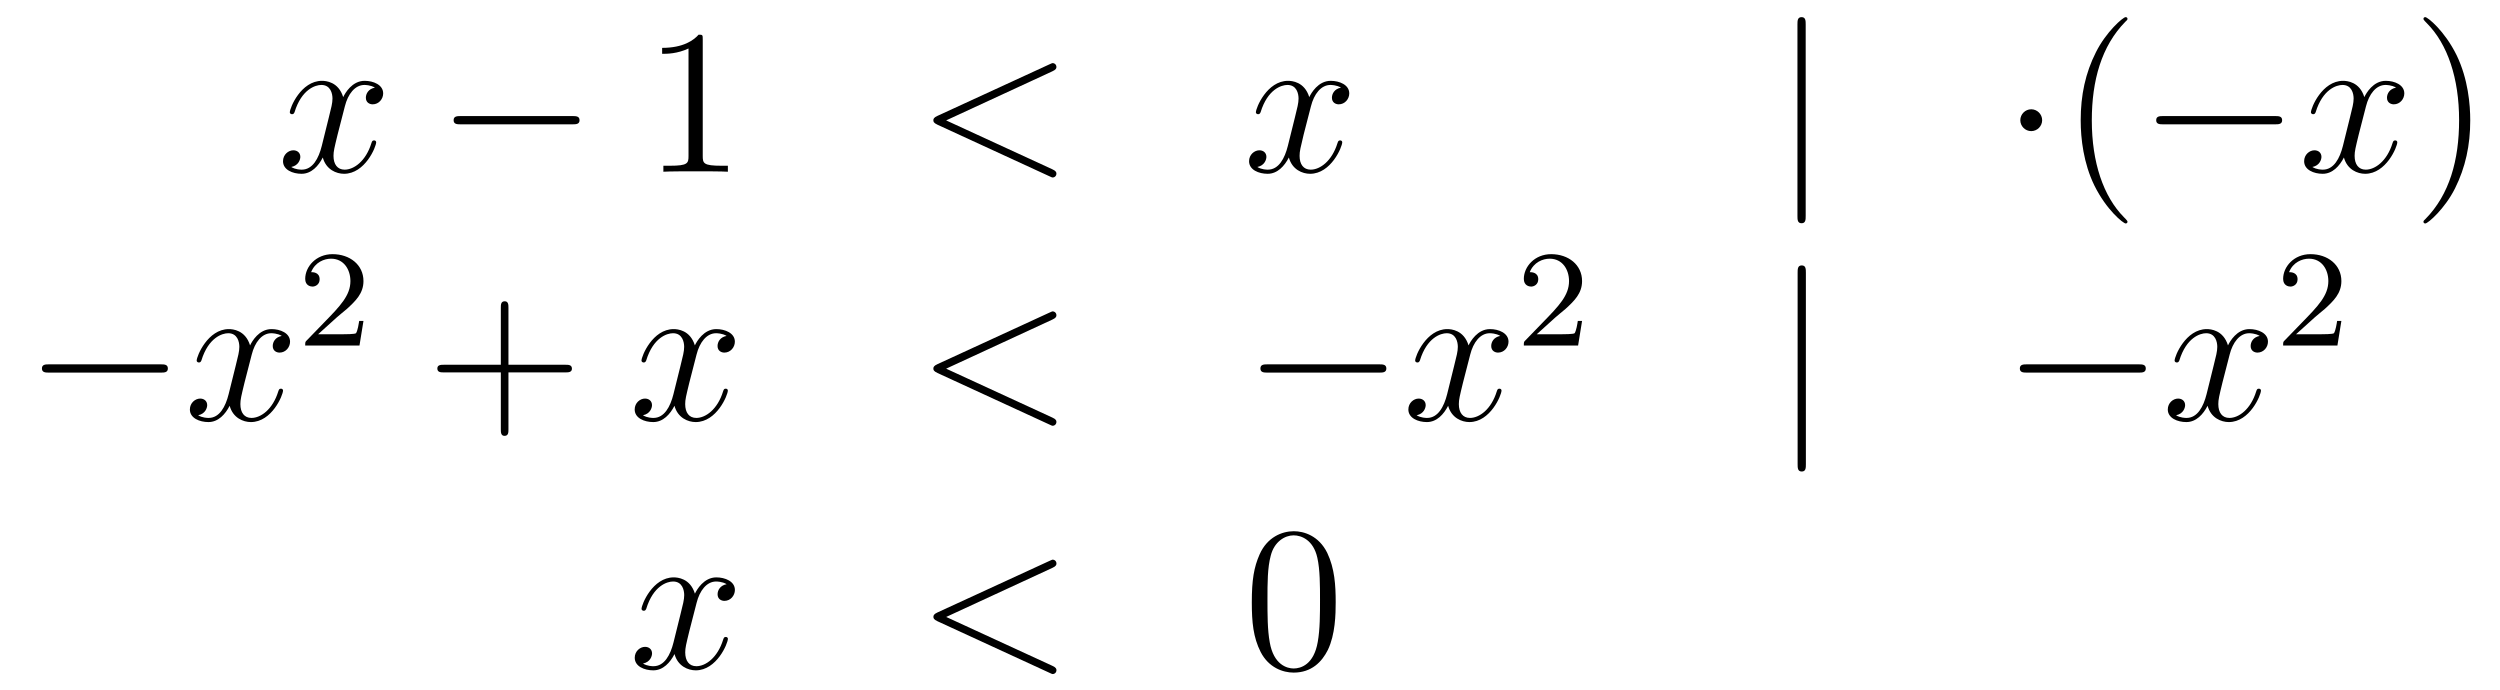 <?xml version='1.0'?>
<!-- This file was generated by dvisvgm 1.14.1 -->
<svg height='40pt' version='1.1' viewBox='0 -40 145 40' width='145pt' xmlns='http://www.w3.org/2000/svg' xmlns:xlink='http://www.w3.org/1999/xlink'>
<g id='page1'>
<g transform='matrix(1 0 0 1 -132 626)'>
<path d='M153.746 -660.917C153.364 -660.846 153.22 -660.559 153.22 -660.332C153.22 -660.045 153.447 -659.949 153.615 -659.949C153.973 -659.949 154.224 -660.26 154.224 -660.582C154.224 -661.085 153.651 -661.312 153.148 -661.312C152.419 -661.312 152.013 -660.594 151.905 -660.367C151.63 -661.264 150.889 -661.312 150.674 -661.312C149.455 -661.312 148.809 -659.746 148.809 -659.483C148.809 -659.435 148.857 -659.375 148.941 -659.375C149.036 -659.375 149.06 -659.447 149.084 -659.495C149.491 -660.822 150.292 -661.073 150.638 -661.073C151.176 -661.073 151.284 -660.571 151.284 -660.284C151.284 -660.021 151.212 -659.746 151.068 -659.172L150.662 -657.534C150.483 -656.817 150.136 -656.16 149.502 -656.16C149.443 -656.16 149.144 -656.16 148.893 -656.315C149.323 -656.399 149.419 -656.757 149.419 -656.901C149.419 -657.14 149.24 -657.283 149.013 -657.283C148.726 -657.283 148.415 -657.032 148.415 -656.65C148.415 -656.148 148.977 -655.92 149.491 -655.92C150.064 -655.92 150.471 -656.375 150.722 -656.865C150.913 -656.16 151.511 -655.92 151.953 -655.92C153.173 -655.92 153.818 -657.487 153.818 -657.749C153.818 -657.809 153.77 -657.857 153.698 -657.857C153.591 -657.857 153.579 -657.797 153.543 -657.702C153.22 -656.65 152.527 -656.16 151.989 -656.16C151.571 -656.16 151.343 -656.47 151.343 -656.96C151.343 -657.223 151.391 -657.415 151.583 -658.204L152.001 -659.829C152.18 -660.547 152.587 -661.073 153.137 -661.073C153.161 -661.073 153.495 -661.073 153.746 -660.917Z' fill-rule='evenodd'/>
<path d='M165.195 -658.789C165.399 -658.789 165.614 -658.789 165.614 -659.028C165.614 -659.268 165.399 -659.268 165.195 -659.268H158.728C158.525 -659.268 158.31 -659.268 158.31 -659.028C158.31 -658.789 158.525 -658.789 158.728 -658.789H165.195Z' fill-rule='evenodd'/>
<path d='M172.759 -663.702C172.759 -663.978 172.759 -663.989 172.52 -663.989C172.233 -663.667 171.635 -663.224 170.404 -663.224V-662.878C170.679 -662.878 171.276 -662.878 171.934 -663.188V-656.96C171.934 -656.53 171.898 -656.387 170.846 -656.387H170.476V-656.04C170.798 -656.064 171.958 -656.064 172.352 -656.064C172.747 -656.064 173.894 -656.064 174.217 -656.04V-656.387H173.847C172.795 -656.387 172.759 -656.53 172.759 -656.96V-663.702Z' fill-rule='evenodd'/>
<path d='M193.033 -661.862C193.248 -661.957 193.272 -662.041 193.272 -662.113C193.272 -662.244 193.176 -662.34 193.044 -662.34C193.02 -662.34 193.008 -662.328 192.841 -662.256L186.374 -659.28C186.159 -659.184 186.135 -659.1 186.135 -659.028C186.135 -658.945 186.147 -658.873 186.374 -658.766L192.841 -655.789C192.997 -655.717 193.02 -655.705 193.044 -655.705C193.176 -655.705 193.272 -655.801 193.272 -655.932C193.272 -656.004 193.248 -656.088 193.033 -656.183L186.876 -659.017L193.033 -661.862Z' fill-rule='evenodd'/>
<path d='M209.778 -660.917C209.395 -660.846 209.252 -660.559 209.252 -660.332C209.252 -660.045 209.479 -659.949 209.647 -659.949C210.006 -659.949 210.257 -660.26 210.257 -660.582C210.257 -661.085 209.683 -661.312 209.18 -661.312C208.452 -661.312 208.045 -660.594 207.937 -660.367C207.662 -661.264 206.921 -661.312 206.706 -661.312C205.487 -661.312 204.841 -659.746 204.841 -659.483C204.841 -659.435 204.889 -659.375 204.973 -659.375C205.068 -659.375 205.092 -659.447 205.116 -659.495C205.523 -660.822 206.323 -661.073 206.67 -661.073C207.209 -661.073 207.316 -660.571 207.316 -660.284C207.316 -660.021 207.244 -659.746 207.101 -659.172L206.694 -657.534C206.515 -656.817 206.168 -656.16 205.535 -656.16C205.475 -656.16 205.176 -656.16 204.925 -656.315C205.355 -656.399 205.451 -656.757 205.451 -656.901C205.451 -657.14 205.272 -657.283 205.044 -657.283C204.757 -657.283 204.446 -657.032 204.446 -656.65C204.446 -656.148 205.008 -655.92 205.523 -655.92C206.096 -655.92 206.503 -656.375 206.754 -656.865C206.945 -656.16 207.542 -655.92 207.985 -655.92C209.204 -655.92 209.85 -657.487 209.85 -657.749C209.85 -657.809 209.802 -657.857 209.73 -657.857C209.623 -657.857 209.611 -657.797 209.575 -657.702C209.252 -656.65 208.559 -656.16 208.021 -656.16C207.602 -656.16 207.376 -656.47 207.376 -656.96C207.376 -657.223 207.424 -657.415 207.614 -658.204L208.033 -659.829C208.212 -660.547 208.619 -661.073 209.168 -661.073C209.192 -661.073 209.527 -661.073 209.778 -660.917Z' fill-rule='evenodd'/>
<path d='M236.73 -664.575C236.73 -664.79 236.73 -665.006 236.491 -665.006S236.252 -664.79 236.252 -664.575V-653.482C236.252 -653.267 236.252 -653.052 236.491 -653.052S236.73 -653.267 236.73 -653.482V-664.575Z' fill-rule='evenodd'/>
<path d='M250.445 -659.028C250.445 -659.375 250.158 -659.662 249.811 -659.662C249.464 -659.662 249.178 -659.375 249.178 -659.028C249.178 -658.682 249.464 -658.395 249.811 -658.395C250.158 -658.395 250.445 -658.682 250.445 -659.028Z' fill-rule='evenodd'/>
<path d='M255.394 -653.135C255.394 -653.171 255.394 -653.195 255.191 -653.398C253.996 -654.606 253.325 -656.578 253.325 -659.017C253.325 -661.336 253.888 -663.332 255.274 -664.743C255.394 -664.85 255.394 -664.874 255.394 -664.91C255.394 -664.982 255.334 -665.006 255.286 -665.006C255.131 -665.006 254.15 -664.145 253.565 -662.973C252.955 -661.766 252.68 -660.487 252.68 -659.017C252.68 -657.952 252.847 -656.53 253.469 -655.251C254.174 -653.817 255.155 -653.039 255.286 -653.039C255.334 -653.039 255.394 -653.063 255.394 -653.135Z' fill-rule='evenodd'/>
<path d='M263.945 -658.789C264.148 -658.789 264.364 -658.789 264.364 -659.028C264.364 -659.268 264.148 -659.268 263.945 -659.268H257.478C257.274 -659.268 257.059 -659.268 257.059 -659.028C257.059 -658.789 257.274 -658.789 257.478 -658.789H263.945Z' fill-rule='evenodd'/>
<path d='M270.972 -660.917C270.589 -660.846 270.445 -660.559 270.445 -660.332C270.445 -660.045 270.673 -659.949 270.84 -659.949C271.199 -659.949 271.45 -660.26 271.45 -660.582C271.45 -661.085 270.876 -661.312 270.373 -661.312C269.645 -661.312 269.238 -660.594 269.131 -660.367C268.855 -661.264 268.115 -661.312 267.899 -661.312C266.68 -661.312 266.034 -659.746 266.034 -659.483C266.034 -659.435 266.082 -659.375 266.166 -659.375C266.262 -659.375 266.286 -659.447 266.309 -659.495C266.716 -660.822 267.517 -661.073 267.864 -661.073C268.402 -661.073 268.51 -660.571 268.51 -660.284C268.51 -660.021 268.438 -659.746 268.294 -659.172L267.888 -657.534C267.708 -656.817 267.361 -656.16 266.728 -656.16C266.668 -656.16 266.369 -656.16 266.118 -656.315C266.549 -656.399 266.644 -656.757 266.644 -656.901C266.644 -657.14 266.465 -657.283 266.238 -657.283C265.951 -657.283 265.64 -657.032 265.64 -656.65C265.64 -656.148 266.202 -655.92 266.716 -655.92C267.289 -655.92 267.696 -656.375 267.947 -656.865C268.139 -656.16 268.736 -655.92 269.178 -655.92C270.398 -655.92 271.043 -657.487 271.043 -657.749C271.043 -657.809 270.995 -657.857 270.924 -657.857C270.816 -657.857 270.804 -657.797 270.768 -657.702C270.445 -656.65 269.752 -656.16 269.214 -656.16C268.796 -656.16 268.568 -656.47 268.568 -656.96C268.568 -657.223 268.616 -657.415 268.808 -658.204L269.226 -659.829C269.406 -660.547 269.812 -661.073 270.362 -661.073C270.386 -661.073 270.721 -661.073 270.972 -660.917Z' fill-rule='evenodd'/>
<path d='M275.274 -659.017C275.274 -659.925 275.154 -661.407 274.486 -662.794C273.78 -664.228 272.8 -665.006 272.668 -665.006C272.62 -665.006 272.561 -664.982 272.561 -664.91C272.561 -664.874 272.561 -664.85 272.764 -664.647C273.959 -663.44 274.628 -661.467 274.628 -659.028C274.628 -656.709 274.067 -654.713 272.68 -653.302C272.561 -653.195 272.561 -653.171 272.561 -653.135C272.561 -653.063 272.62 -653.039 272.668 -653.039C272.824 -653.039 273.804 -653.9 274.39 -655.072C274.999 -656.291 275.274 -657.582 275.274 -659.017Z' fill-rule='evenodd'/>
<path d='M141.318 -644.389C141.521 -644.389 141.736 -644.389 141.736 -644.628C141.736 -644.868 141.521 -644.868 141.318 -644.868H134.851C134.648 -644.868 134.432 -644.868 134.432 -644.628C134.432 -644.389 134.648 -644.389 134.851 -644.389H141.318Z' fill-rule='evenodd'/>
<path d='M148.344 -646.517C147.962 -646.446 147.819 -646.159 147.819 -645.932C147.819 -645.645 148.046 -645.549 148.213 -645.549C148.572 -645.549 148.823 -645.86 148.823 -646.182C148.823 -646.685 148.249 -646.912 147.747 -646.912C147.018 -646.912 146.611 -646.194 146.504 -645.967C146.229 -646.864 145.487 -646.912 145.272 -646.912C144.053 -646.912 143.407 -645.346 143.407 -645.083C143.407 -645.035 143.455 -644.975 143.539 -644.975C143.634 -644.975 143.659 -645.047 143.682 -645.095C144.089 -646.422 144.89 -646.673 145.236 -646.673C145.775 -646.673 145.882 -646.171 145.882 -645.884C145.882 -645.621 145.81 -645.346 145.667 -644.772L145.26 -643.134C145.081 -642.417 144.735 -641.76 144.101 -641.76C144.041 -641.76 143.742 -641.76 143.491 -641.915C143.921 -641.999 144.017 -642.357 144.017 -642.501C144.017 -642.74 143.838 -642.883 143.611 -642.883C143.324 -642.883 143.013 -642.632 143.013 -642.25C143.013 -641.748 143.575 -641.52 144.089 -641.52C144.663 -641.52 145.069 -641.975 145.32 -642.465C145.511 -641.76 146.109 -641.52 146.551 -641.52C147.771 -641.52 148.416 -643.087 148.416 -643.349C148.416 -643.409 148.368 -643.457 148.297 -643.457C148.189 -643.457 148.177 -643.397 148.141 -643.302C147.819 -642.25 147.125 -641.76 146.587 -641.76C146.169 -641.76 145.942 -642.07 145.942 -642.56C145.942 -642.823 145.989 -643.015 146.181 -643.804L146.599 -645.429C146.779 -646.147 147.185 -646.673 147.735 -646.673C147.759 -646.673 148.094 -646.673 148.344 -646.517Z' fill-rule='evenodd'/>
<path d='M151.527 -647.586C151.655 -647.705 151.989 -647.968 152.117 -648.08C152.611 -648.534 153.081 -648.972 153.081 -649.697C153.081 -650.645 152.284 -651.259 151.288 -651.259C150.332 -651.259 149.702 -650.534 149.702 -649.825C149.702 -649.434 150.013 -649.378 150.125 -649.378C150.292 -649.378 150.539 -649.498 150.539 -649.801C150.539 -650.215 150.141 -650.215 150.045 -650.215C150.276 -650.797 150.81 -650.996 151.2 -650.996C151.942 -650.996 152.324 -650.367 152.324 -649.697C152.324 -648.868 151.742 -648.263 150.802 -647.299L149.798 -646.263C149.702 -646.175 149.702 -646.159 149.702 -645.96H152.85L153.081 -647.386H152.834C152.81 -647.227 152.746 -646.828 152.651 -646.677C152.603 -646.613 151.997 -646.613 151.87 -646.613H150.451L151.527 -647.586Z' fill-rule='evenodd'/>
<path d='M161.49 -644.401H164.789C164.956 -644.401 165.172 -644.401 165.172 -644.617C165.172 -644.844 164.968 -644.844 164.789 -644.844H161.49V-648.143C161.49 -648.31 161.49 -648.526 161.274 -648.526C161.048 -648.526 161.048 -648.322 161.048 -648.143V-644.844H157.748C157.581 -644.844 157.366 -644.844 157.366 -644.628C157.366 -644.401 157.569 -644.401 157.748 -644.401H161.048V-641.102C161.048 -640.935 161.048 -640.72 161.262 -640.72C161.49 -640.72 161.49 -640.923 161.49 -641.102V-644.401Z' fill-rule='evenodd'/>
<path d='M174.143 -646.517C173.761 -646.446 173.618 -646.159 173.618 -645.932C173.618 -645.645 173.845 -645.549 174.012 -645.549C174.371 -645.549 174.622 -645.86 174.622 -646.182C174.622 -646.685 174.048 -646.912 173.546 -646.912C172.817 -646.912 172.41 -646.194 172.302 -645.967C172.028 -646.864 171.286 -646.912 171.071 -646.912C169.852 -646.912 169.206 -645.346 169.206 -645.083C169.206 -645.035 169.254 -644.975 169.338 -644.975C169.433 -644.975 169.458 -645.047 169.481 -645.095C169.888 -646.422 170.689 -646.673 171.035 -646.673C171.573 -646.673 171.681 -646.171 171.681 -645.884C171.681 -645.621 171.609 -645.346 171.466 -644.772L171.059 -643.134C170.88 -642.417 170.533 -641.76 169.9 -641.76C169.84 -641.76 169.541 -641.76 169.29 -641.915C169.72 -641.999 169.816 -642.357 169.816 -642.501C169.816 -642.74 169.637 -642.883 169.41 -642.883C169.123 -642.883 168.812 -642.632 168.812 -642.25C168.812 -641.748 169.374 -641.52 169.888 -641.52C170.462 -641.52 170.868 -641.975 171.119 -642.465C171.31 -641.76 171.908 -641.52 172.35 -641.52C173.57 -641.52 174.215 -643.087 174.215 -643.349C174.215 -643.409 174.167 -643.457 174.096 -643.457C173.988 -643.457 173.976 -643.397 173.94 -643.302C173.618 -642.25 172.924 -641.76 172.386 -641.76C171.968 -641.76 171.741 -642.07 171.741 -642.56C171.741 -642.823 171.788 -643.015 171.98 -643.804L172.398 -645.429C172.578 -646.147 172.984 -646.673 173.534 -646.673C173.558 -646.673 173.892 -646.673 174.143 -646.517Z' fill-rule='evenodd'/>
<path d='M193.033 -647.462C193.248 -647.557 193.272 -647.641 193.272 -647.713C193.272 -647.844 193.176 -647.94 193.044 -647.94C193.02 -647.94 193.008 -647.928 192.841 -647.856L186.374 -644.88C186.159 -644.784 186.135 -644.7 186.135 -644.628C186.135 -644.545 186.147 -644.473 186.374 -644.366L192.841 -641.389C192.997 -641.317 193.02 -641.305 193.044 -641.305C193.176 -641.305 193.272 -641.401 193.272 -641.532C193.272 -641.604 193.248 -641.688 193.033 -641.783L186.876 -644.617L193.033 -647.462Z' fill-rule='evenodd'/>
<path d='M211.99 -644.389C212.192 -644.389 212.408 -644.389 212.408 -644.628C212.408 -644.868 212.192 -644.868 211.99 -644.868H205.523C205.32 -644.868 205.104 -644.868 205.104 -644.628C205.104 -644.389 205.32 -644.389 205.523 -644.389H211.99Z' fill-rule='evenodd'/>
<path d='M219.017 -646.517C218.634 -646.446 218.491 -646.159 218.491 -645.932C218.491 -645.645 218.718 -645.549 218.885 -645.549C219.244 -645.549 219.494 -645.86 219.494 -646.182C219.494 -646.685 218.921 -646.912 218.419 -646.912C217.69 -646.912 217.283 -646.194 217.176 -645.967C216.901 -646.864 216.16 -646.912 215.945 -646.912C214.726 -646.912 214.079 -645.346 214.079 -645.083C214.079 -645.035 214.127 -644.975 214.211 -644.975C214.307 -644.975 214.331 -645.047 214.355 -645.095C214.76 -646.422 215.562 -646.673 215.909 -646.673C216.446 -646.673 216.554 -646.171 216.554 -645.884C216.554 -645.621 216.482 -645.346 216.338 -644.772L215.933 -643.134C215.753 -642.417 215.406 -641.76 214.772 -641.76C214.714 -641.76 214.415 -641.76 214.163 -641.915C214.594 -641.999 214.69 -642.357 214.69 -642.501C214.69 -642.74 214.51 -642.883 214.283 -642.883C213.996 -642.883 213.685 -642.632 213.685 -642.25C213.685 -641.748 214.247 -641.52 214.76 -641.52C215.335 -641.52 215.741 -641.975 215.992 -642.465C216.184 -641.76 216.781 -641.52 217.224 -641.52C218.443 -641.52 219.088 -643.087 219.088 -643.349C219.088 -643.409 219.041 -643.457 218.969 -643.457C218.861 -643.457 218.849 -643.397 218.814 -643.302C218.491 -642.25 217.798 -641.76 217.259 -641.76C216.841 -641.76 216.613 -642.07 216.613 -642.56C216.613 -642.823 216.661 -643.015 216.853 -643.804L217.271 -645.429C217.451 -646.147 217.856 -646.673 218.407 -646.673C218.431 -646.673 218.766 -646.673 219.017 -646.517Z' fill-rule='evenodd'/>
<path d='M222.208 -647.586C222.335 -647.705 222.67 -647.968 222.797 -648.08C223.291 -648.534 223.76 -648.972 223.76 -649.697C223.76 -650.645 222.964 -651.259 221.968 -651.259C221.012 -651.259 220.382 -650.534 220.382 -649.825C220.382 -649.434 220.693 -649.378 220.805 -649.378C220.972 -649.378 221.219 -649.498 221.219 -649.801C221.219 -650.215 220.82 -650.215 220.726 -650.215C220.956 -650.797 221.49 -650.996 221.88 -650.996C222.622 -650.996 223.004 -650.367 223.004 -649.697C223.004 -648.868 222.422 -648.263 221.482 -647.299L220.478 -646.263C220.382 -646.175 220.382 -646.159 220.382 -645.96H223.53L223.76 -647.386H223.513C223.49 -647.227 223.427 -646.828 223.331 -646.677C223.283 -646.613 222.677 -646.613 222.55 -646.613H221.131L222.208 -647.586Z' fill-rule='evenodd'/>
<path d='M236.741 -650.175C236.741 -650.39 236.741 -650.606 236.502 -650.606C236.262 -650.606 236.262 -650.39 236.262 -650.175V-639.082C236.262 -638.867 236.262 -638.652 236.502 -638.652C236.741 -638.652 236.741 -638.867 236.741 -639.082V-650.175Z' fill-rule='evenodd'/>
<path d='M256.037 -644.389C256.241 -644.389 256.456 -644.389 256.456 -644.628C256.456 -644.868 256.241 -644.868 256.037 -644.868H249.57C249.367 -644.868 249.151 -644.868 249.151 -644.628C249.151 -644.389 249.367 -644.389 249.57 -644.389H256.037Z' fill-rule='evenodd'/>
<path d='M263.064 -646.517C262.681 -646.446 262.538 -646.159 262.538 -645.932C262.538 -645.645 262.765 -645.549 262.932 -645.549C263.291 -645.549 263.542 -645.86 263.542 -646.182C263.542 -646.685 262.968 -646.912 262.466 -646.912C261.737 -646.912 261.33 -646.194 261.223 -645.967C260.948 -646.864 260.207 -646.912 259.992 -646.912C258.773 -646.912 258.127 -645.346 258.127 -645.083C258.127 -645.035 258.174 -644.975 258.258 -644.975C258.354 -644.975 258.378 -645.047 258.402 -645.095C258.809 -646.422 259.609 -646.673 259.956 -646.673C260.494 -646.673 260.602 -646.171 260.602 -645.884C260.602 -645.621 260.53 -645.346 260.386 -644.772L259.98 -643.134C259.8 -642.417 259.454 -641.76 258.82 -641.76C258.761 -641.76 258.462 -641.76 258.21 -641.915C258.641 -641.999 258.737 -642.357 258.737 -642.501C258.737 -642.74 258.557 -642.883 258.33 -642.883C258.043 -642.883 257.732 -642.632 257.732 -642.25C257.732 -641.748 258.294 -641.52 258.809 -641.52C259.382 -641.52 259.788 -641.975 260.04 -642.465C260.231 -641.76 260.828 -641.52 261.271 -641.52C262.49 -641.52 263.136 -643.087 263.136 -643.349C263.136 -643.409 263.088 -643.457 263.016 -643.457C262.908 -643.457 262.896 -643.397 262.861 -643.302C262.538 -642.25 261.845 -641.76 261.307 -641.76C260.888 -641.76 260.662 -642.07 260.662 -642.56C260.662 -642.823 260.708 -643.015 260.9 -643.804L261.318 -645.429C261.498 -646.147 261.905 -646.673 262.454 -646.673C262.478 -646.673 262.813 -646.673 263.064 -646.517Z' fill-rule='evenodd'/>
<path d='M266.248 -647.586C266.375 -647.705 266.71 -647.968 266.837 -648.08C267.331 -648.534 267.8 -648.972 267.8 -649.697C267.8 -650.645 267.004 -651.259 266.008 -651.259C265.052 -651.259 264.422 -650.534 264.422 -649.825C264.422 -649.434 264.733 -649.378 264.845 -649.378C265.012 -649.378 265.259 -649.498 265.259 -649.801C265.259 -650.215 264.86 -650.215 264.766 -650.215C264.996 -650.797 265.53 -650.996 265.92 -650.996C266.662 -650.996 267.044 -650.367 267.044 -649.697C267.044 -648.868 266.462 -648.263 265.522 -647.299L264.518 -646.263C264.422 -646.175 264.422 -646.159 264.422 -645.96H267.57L267.8 -647.386H267.553C267.53 -647.227 267.467 -646.828 267.371 -646.677C267.323 -646.613 266.717 -646.613 266.59 -646.613H265.171L266.248 -647.586Z' fill-rule='evenodd'/>
<path d='M174.146 -632.117C173.764 -632.046 173.62 -631.759 173.62 -631.532C173.62 -631.245 173.847 -631.149 174.015 -631.149C174.373 -631.149 174.624 -631.46 174.624 -631.782C174.624 -632.285 174.051 -632.512 173.548 -632.512C172.819 -632.512 172.413 -631.794 172.305 -631.567C172.03 -632.464 171.289 -632.512 171.074 -632.512C169.855 -632.512 169.209 -630.946 169.209 -630.683C169.209 -630.635 169.257 -630.575 169.341 -630.575C169.436 -630.575 169.46 -630.647 169.484 -630.695C169.891 -632.022 170.692 -632.273 171.038 -632.273C171.576 -632.273 171.684 -631.771 171.684 -631.484C171.684 -631.221 171.612 -630.946 171.468 -630.372L171.062 -628.734C170.883 -628.017 170.536 -627.36 169.902 -627.36C169.843 -627.36 169.544 -627.36 169.293 -627.515C169.723 -627.599 169.819 -627.957 169.819 -628.101C169.819 -628.34 169.64 -628.483 169.413 -628.483C169.126 -628.483 168.815 -628.232 168.815 -627.85C168.815 -627.348 169.377 -627.12 169.891 -627.12C170.464 -627.12 170.871 -627.575 171.122 -628.065C171.313 -627.36 171.911 -627.12 172.353 -627.12C173.573 -627.12 174.218 -628.687 174.218 -628.949C174.218 -629.009 174.17 -629.057 174.098 -629.057C173.991 -629.057 173.979 -628.997 173.943 -628.902C173.62 -627.85 172.927 -627.36 172.389 -627.36C171.971 -627.36 171.743 -627.67 171.743 -628.16C171.743 -628.423 171.791 -628.615 171.983 -629.404L172.401 -631.029C172.58 -631.747 172.987 -632.273 173.537 -632.273C173.561 -632.273 173.895 -632.273 174.146 -632.117Z' fill-rule='evenodd'/>
<path d='M193.036 -633.062C193.25 -633.157 193.274 -633.241 193.274 -633.313C193.274 -633.444 193.178 -633.54 193.048 -633.54C193.024 -633.54 193.012 -633.528 192.845 -633.456L186.377 -630.48C186.162 -630.384 186.138 -630.3 186.138 -630.228C186.138 -630.145 186.15 -630.073 186.377 -629.966L192.845 -626.989C193 -626.917 193.024 -626.905 193.048 -626.905C193.178 -626.905 193.274 -627.001 193.274 -627.132C193.274 -627.204 193.25 -627.288 193.036 -627.383L186.879 -630.217L193.036 -633.062Z' fill-rule='evenodd'/>
<path d='M209.47 -631.065C209.47 -632.058 209.411 -633.026 208.98 -633.934C208.49 -634.927 207.629 -635.189 207.043 -635.189C206.35 -635.189 205.501 -634.843 205.06 -633.851C204.725 -633.097 204.605 -632.356 204.605 -631.065C204.605 -629.906 204.689 -629.033 205.118 -628.184C205.585 -627.276 206.41 -626.989 207.031 -626.989C208.072 -626.989 208.669 -627.611 209.016 -628.304C209.447 -629.2 209.47 -630.372 209.47 -631.065ZM207.031 -627.228C206.65 -627.228 205.872 -627.443 205.645 -628.746C205.513 -629.463 205.513 -630.372 205.513 -631.209C205.513 -632.189 205.513 -633.073 205.705 -633.779C205.908 -634.58 206.518 -634.95 207.031 -634.95C207.486 -634.95 208.18 -634.675 208.406 -633.648C208.561 -632.966 208.561 -632.022 208.561 -631.209C208.561 -630.408 208.561 -629.499 208.43 -628.77C208.204 -627.455 207.45 -627.228 207.031 -627.228Z' fill-rule='evenodd'/>
</g>
</g>
</svg>
